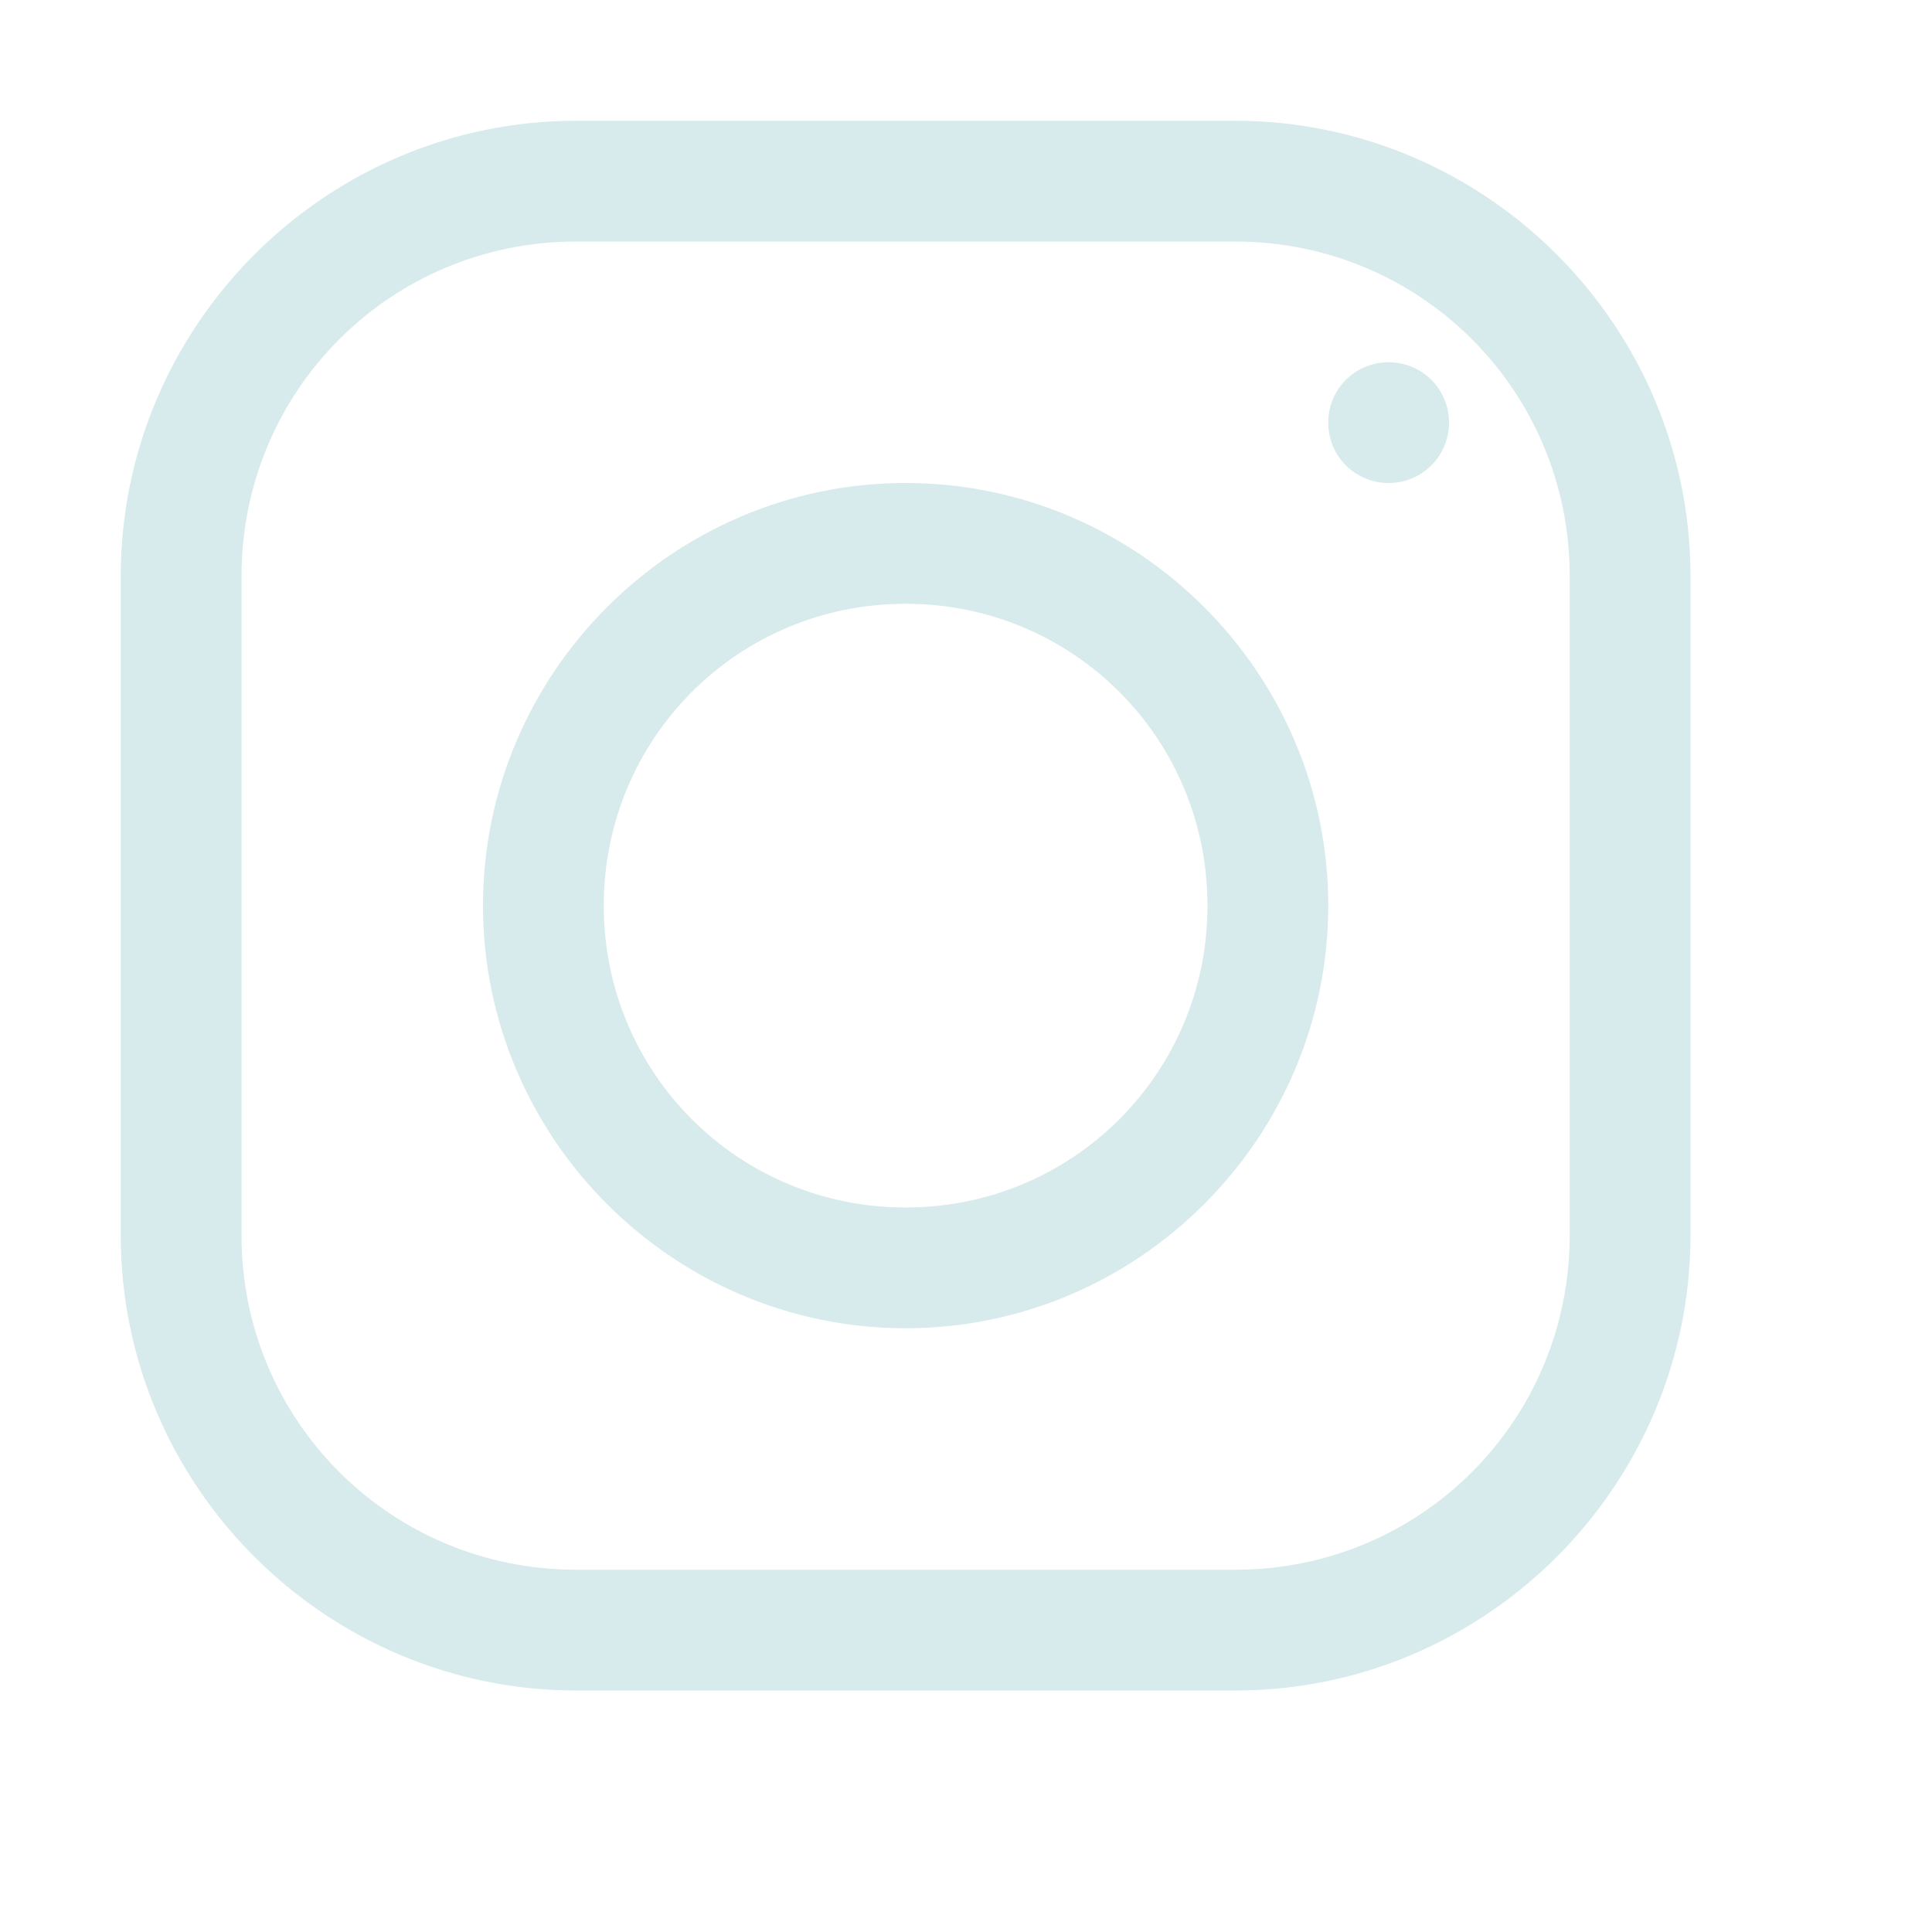 <svg width="32" height="32" viewBox="0 0 32 32" fill="none" xmlns="http://www.w3.org/2000/svg">
<path d="M9.547 2C5.391 2 2 5.391 2 9.547V20.461C2 24.609 5.391 28 9.547 28H20.461C24.609 28 28 24.609 28 20.453V9.547C28 5.391 24.609 2 20.453 2H9.547ZM9.547 4H20.453C23.531 4 26 6.469 26 9.547V20.453C26 23.531 23.531 26 20.461 26H9.547C6.469 26 4 23.531 4 20.461V9.547C4 6.469 6.469 4 9.547 4ZM23 6C22.445 6 22 6.445 22 7C22 7.555 22.445 8 23 8C23.555 8 24 7.555 24 7C24 6.445 23.555 6 23 6ZM15 8C11.148 8 8 11.148 8 15C8 18.852 11.148 22 15 22C18.852 22 22 18.852 22 15C22 11.148 18.852 8 15 8ZM15 10C17.773 10 20 12.227 20 15C20 17.773 17.773 20 15 20C12.227 20 10 17.773 10 15C10 12.227 12.227 10 15 10Z" fill="#D7EAEC"/>
</svg>
